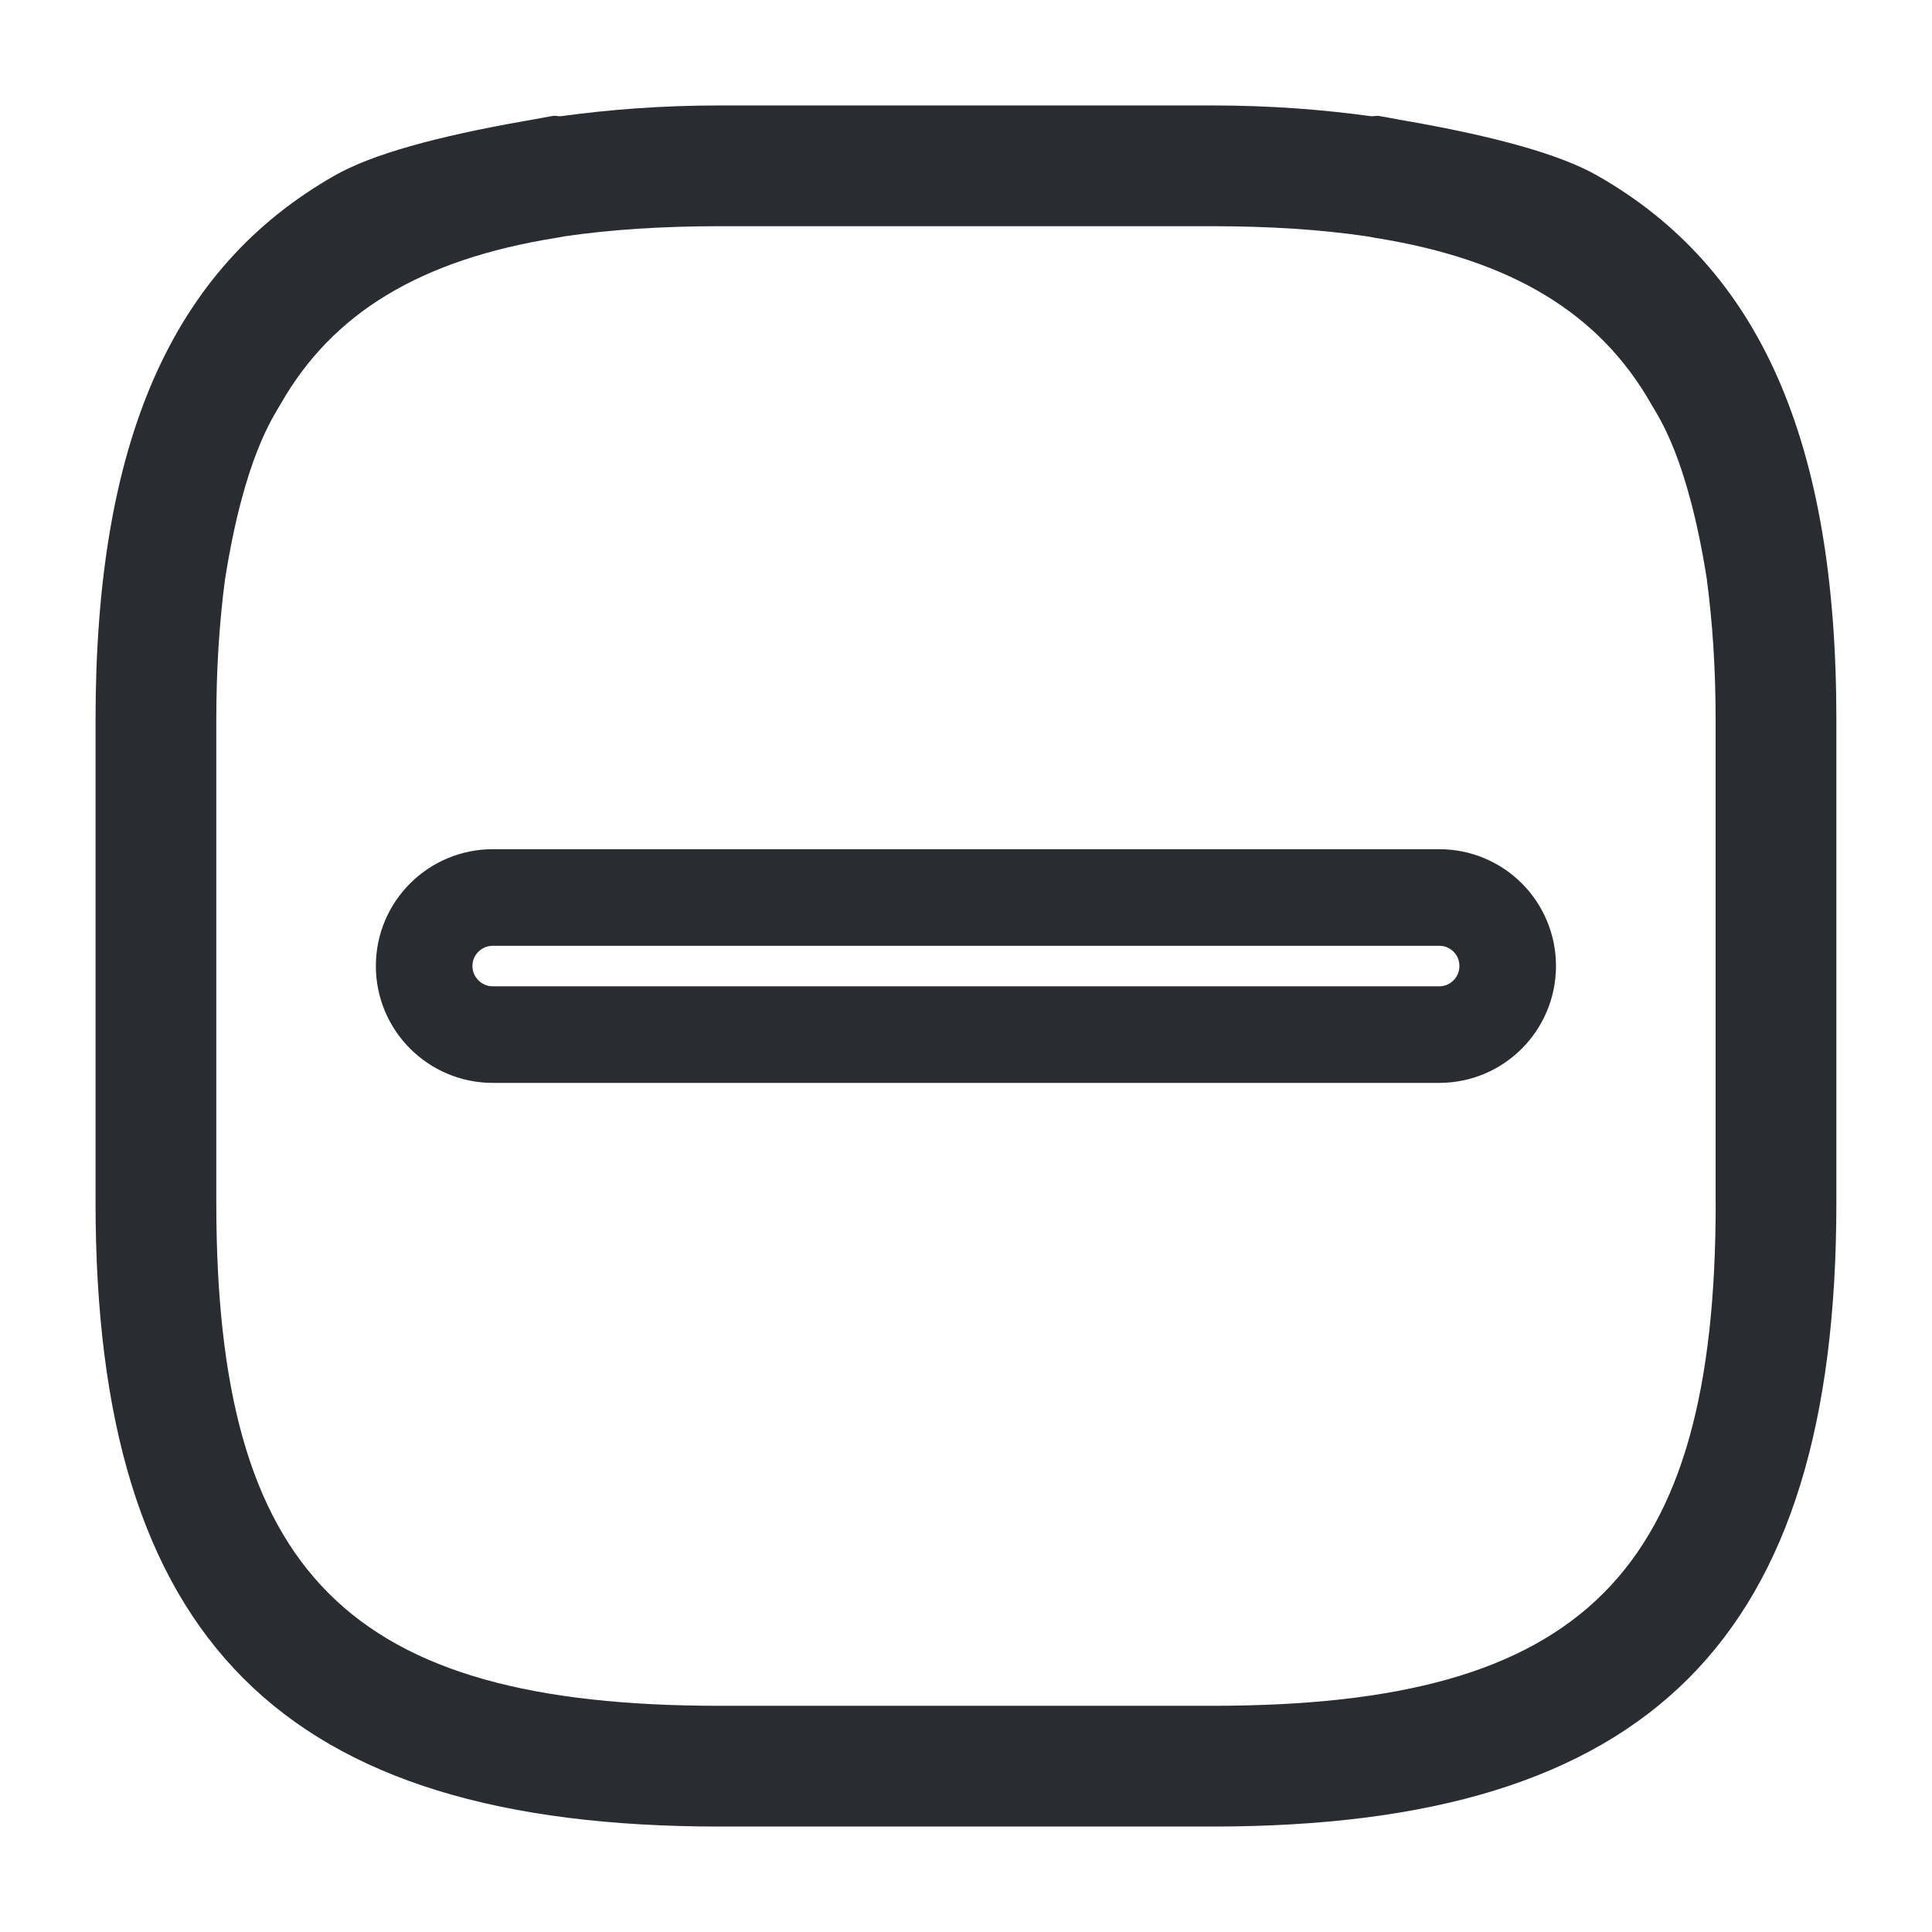 <?xml version="1.0" encoding="utf-8"?>
<!-- Generator: Adobe Illustrator 16.0.0, SVG Export Plug-In . SVG Version: 6.00 Build 0)  -->
<!DOCTYPE svg PUBLIC "-//W3C//DTD SVG 1.1//EN" "http://www.w3.org/Graphics/SVG/1.1/DTD/svg11.dtd">
<svg version="1.1" id="Vrstva_1" xmlns="http://www.w3.org/2000/svg" xmlns:xlink="http://www.w3.org/1999/xlink" x="0px" y="0px"
	 width="24px" height="24px" viewBox="0 0 24 24" enable-background="new 0 0 24 24" xml:space="preserve">
<g>
	<g>
		<path fill="none" stroke="#292D32" stroke-width="1.2" stroke-miterlimit="10" d="M5.269,12c0-0.47,0.382-0.851,0.853-0.851
			h11.757c0.471,0,0.85,0.381,0.85,0.851l0,0c0,0.469-0.379,0.852-0.85,0.852H6.121C5.65,12.852,5.269,12.469,5.269,12L5.269,12z"/>
	</g>
</g>
<path fill="#292D32" d="M19.842,2.181c-0.463-0.263-1.258-0.484-2.377-0.68c-0.029-0.005-0.057-0.011-0.086-0.015
	c-0.086-0.015-0.158-0.031-0.246-0.045c-0.033-0.006-0.064,0.004-0.098,0.003c-0.607-0.083-1.256-0.134-1.973-0.134H12H8.937
	c-0.718,0-1.365,0.051-1.974,0.134C6.931,1.445,6.9,1.435,6.867,1.44C6.778,1.455,6.706,1.471,6.62,1.485
	C6.591,1.49,6.564,1.496,6.535,1.5c-1.119,0.196-1.914,0.417-2.377,0.68c-2.02,1.15-2.971,3.3-2.971,6.76v6
	c0,5.43,2.32,7.75,7.75,7.75h1.291h0.568h0.762H12h0.441h0.762h0.568h1.291c5.43,0,7.75-2.32,7.75-7.75v-6
	C22.813,5.48,21.861,3.331,19.842,2.181z M21.313,14.94c0,4.609-1.641,6.25-6.25,6.25H12H8.937c-4.609,0-6.25-1.641-6.25-6.25v-6
	c0-0.643,0.039-1.215,0.108-1.742c0-0.001,0.001-0.003,0.001-0.004c0.24-1.52,0.601-2.015,0.69-2.175
	C4.13,3.889,5.219,3.225,6.913,2.954c0.036-0.006,0.069-0.012,0.106-0.019C7.589,2.852,8.226,2.81,8.937,2.81H12h3.063
	c0.711,0,1.348,0.042,1.918,0.126c0.037,0.007,0.07,0.013,0.105,0.019c1.693,0.271,2.783,0.935,3.426,2.065
	c0.09,0.16,0.451,0.655,0.691,2.175c0,0.001,0,0.003,0,0.004c0.07,0.527,0.109,1.1,0.109,1.742V14.94z"/>
</svg>

